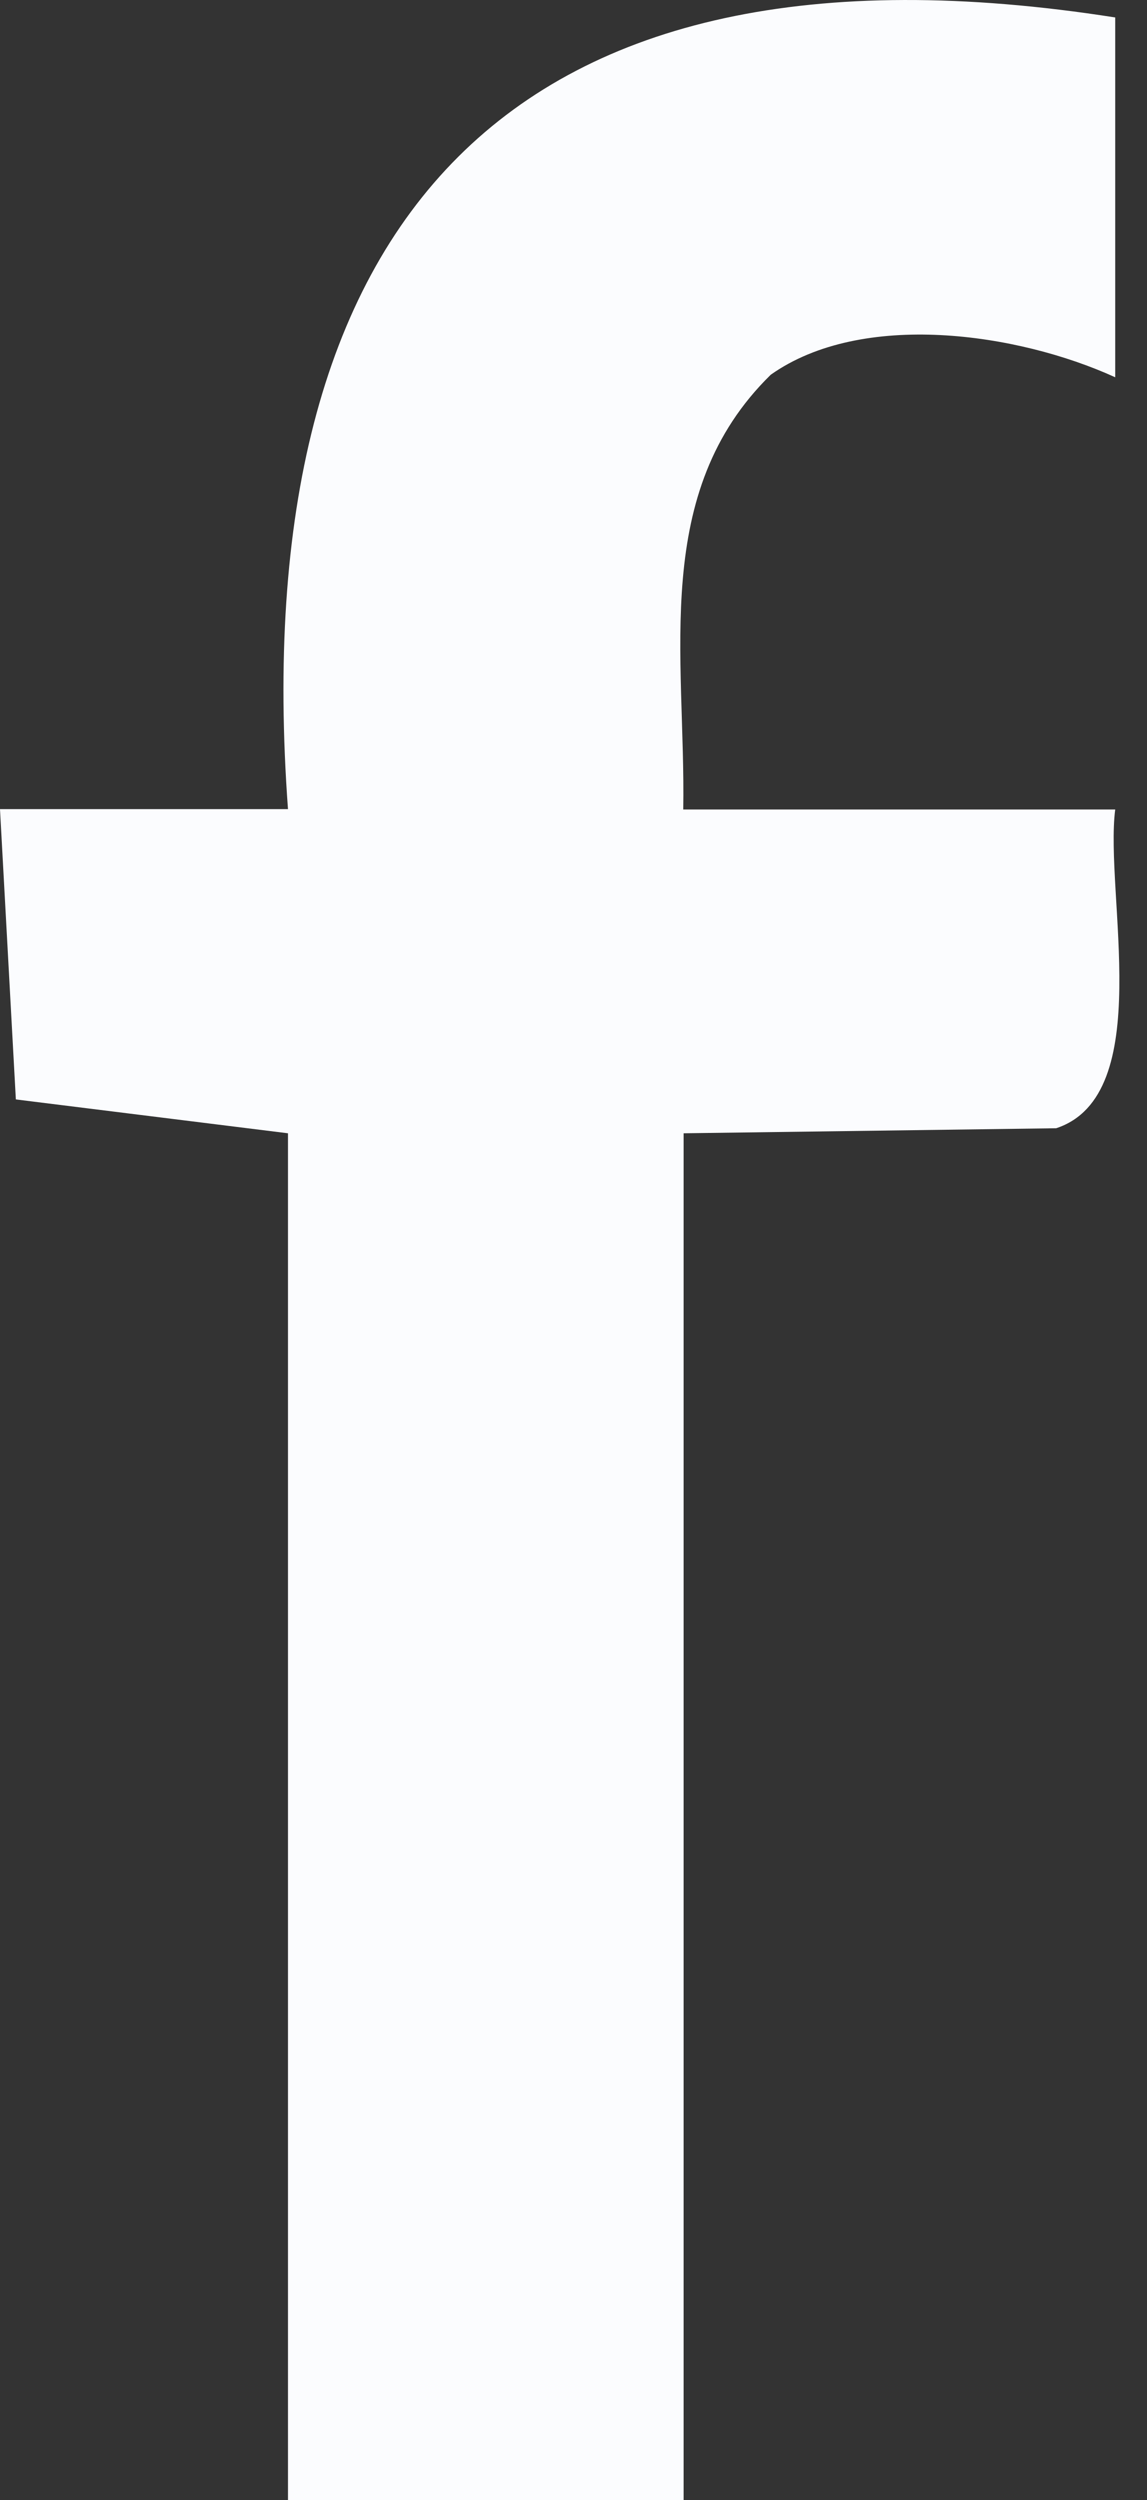 <?xml version="1.0" encoding="utf-8"?>
<svg xmlns="http://www.w3.org/2000/svg" fill="none" height="100%" overflow="visible" preserveAspectRatio="none" style="display: block;" viewBox="0 0 28 61" width="100%">
<rect x="0" y="0" width="28" height="61" fill="#333333" stroke="none"/>
<path d="M7.03 27.65L0.387 26.824L0 19.741H7.03C5.976 5.365 12.444 -1.894 27.224 0.426V9.205C24.834 8.115 21.038 7.57 18.815 9.143C15.88 12.017 16.741 15.998 16.679 19.75H27.224C26.961 21.798 28.235 26.719 25.783 27.527L16.688 27.65V61.009H7.03V27.65Z" fill="#FBFCFE" id="Vector"/>
</svg>